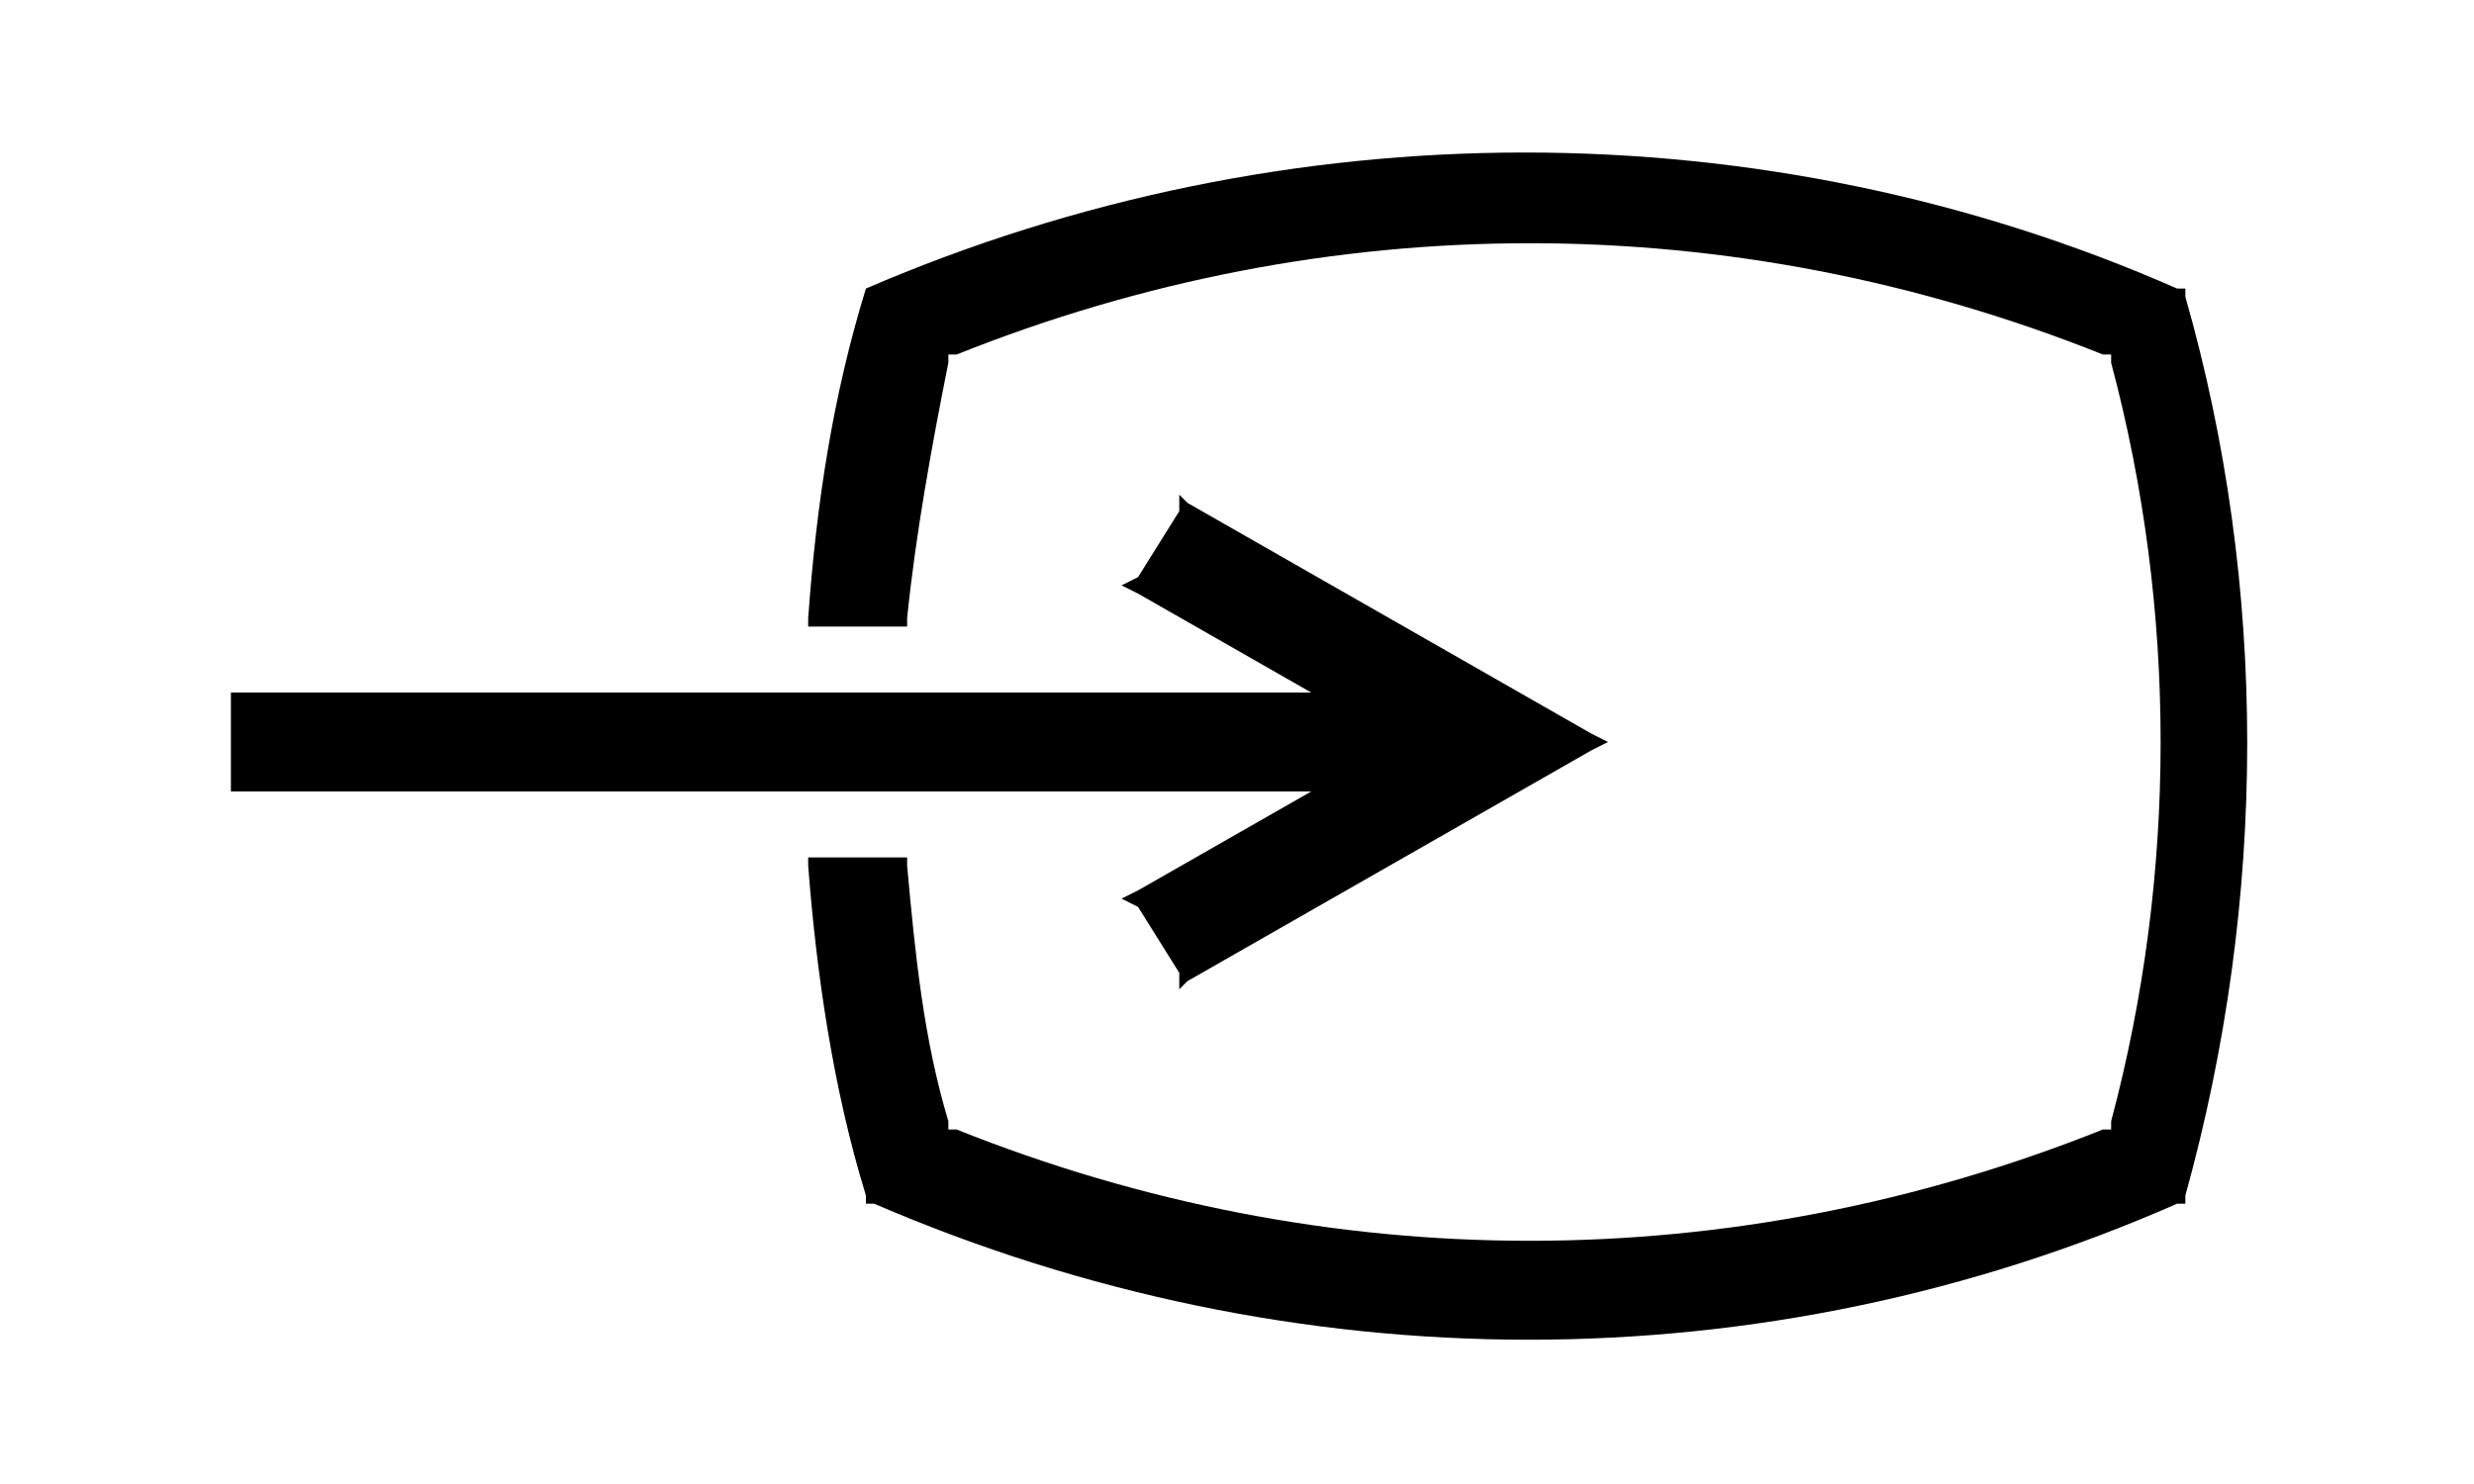<?xml version="1.0" encoding="utf-8"?>
<!-- Generator: Adobe Illustrator 16.0.0, SVG Export Plug-In . SVG Version: 6.00 Build 0)  -->
<!DOCTYPE svg PUBLIC "-//W3C//DTD SVG 1.1//EN" "http://www.w3.org/Graphics/SVG/1.1/DTD/svg11.dtd">
<svg version="1.1" id="レイヤー_1" xmlns="http://www.w3.org/2000/svg" xmlns:xlink="http://www.w3.org/1999/xlink" x="0px"
	 y="0px" width="30px" height="18px" viewBox="0 0 30 18" style="enable-background:new 0 0 30 18;" xml:space="preserve">
<style type="text/css">
<![CDATA[
	.st0{fill:#EA4335;}
	.st1{fill:#FBBC05;}
	.st2{fill:none;}
	.st3{fill:#34A853;}
	.st4{fill:#4285F4;}
]]>
</style>
<g>
	<path d="M-24.3,14.5c1.1-3.6,1.1-7.4,0-11l0-0.1l-0.1,0c-4.9-2.1-10.4-2.1-15.3,0l-0.1,0l0,0.1c-1.1,3.6-1.1,7.4,0,11l0,0.1l0.1,0
		C-34.8,16.7-29.2,16.7-24.3,14.5L-24.3,14.5L-24.3,14.5z M-38.7,13.8l-0.1,0L-38.7,13.8c-0.9-3.1-0.9-6.4-0.1-9.5l0-0.1l0.1,0
		c4.3-1.7,9.2-1.7,13.5,0l0.1,0l0,0.1c0.8,3.1,0.8,6.3,0,9.4l0,0.1l-0.1,0C-29.6,15.5-34.4,15.5-38.7,13.8 M-31.5,9.6l-0.1,0l0-0.1
		v-1l0-0.1l0.1,0h2l0.2,0l0-0.2V6.3l0-0.1l0.1,0h1l0.1,0l0,0.1v1.9l0,0.2l0.2,0h2l0.1,0l0,0.1v1l0,0.1l-0.1,0h-2l-0.2,0l0,0.2v2
		l0,0.1l-0.1,0h-1l-0.1,0l0-0.1v-2l0-0.2l-0.2,0H-31.5z M-32.7,12.2V13l0,0.1l-0.1,0H-36l-0.1,0l0-0.1v-0.8l0-0.1l0.1,0h0.3l0.2,0
		l0-0.2V8.8l0-0.2l-0.2,0H-36l-0.1,0l0-0.1V7.7l0-0.1l0.1,0h2.7l0.1,0l0,0.1V12l0,0.2l0.2,0h0.3l0.1,0L-32.7,12.2z M-33,5.8
		c0,0.8-0.6,1.4-1.4,1.4c-0.7,0-1.4-0.6-1.4-1.4c0-0.8,0.6-1.4,1.4-1.4C-33.7,4.4-33,5.1-33,5.8"/>
</g>
<rect x="-44" class="st2" width="24" height="18"/>
<g>
	<rect x="113.8" y="8.6" width="2.6" height="0.8"/>
	<rect x="105.6" y="8.6" width="2.6" height="0.8"/>
	<rect x="110.6" y="3.6" width="0.8" height="2.6"/>
	<rect x="110.6" y="11.8" width="0.8" height="2.6"/>
	<rect x="109.8" y="7.8" transform="matrix(0.707 -0.707 0.707 0.707 26.123 81.106)" width="2.4" height="2.4"/>
	<path d="M111,17.3c-4.6,0-8.3-3.7-8.3-8.3c0-4.6,3.7-8.3,8.3-8.3c4.6,0,8.3,3.7,8.3,8.3C119.3,13.6,115.6,17.3,111,17.3z M111,1.9
		c-3.9,0-7.1,3.2-7.1,7.1c0,3.9,3.2,7.1,7.1,7.1s7.1-3.2,7.1-7.1C118.1,5.1,114.9,1.9,111,1.9z"/>
	<rect x="102.7" y="0.7" class="st2" width="16.7" height="16.6"/>
</g>
<rect x="100" class="st2" width="22" height="18"/>
<g>
	<path d="M10.5,3.5c-0.4,1.3-0.6,2.6-0.7,4l0,0.1l0.1,0h1l0.1,0l0-0.1c0.1-1,0.3-2.1,0.5-3.1l0-0.1l0.1,0c4.5-1.8,9.4-1.8,13.9,0
		l0.1,0l0,0.1c0.8,3,0.8,6.2,0,9.2l0,0.1l-0.1,0c-4.5,1.8-9.4,1.8-13.9,0l-0.1,0l0-0.1c-0.3-1-0.4-2-0.5-3.1l0-0.1l-0.1,0h-1l-0.1,0
		l0,0.1c0.1,1.3,0.3,2.7,0.7,4l0,0.1l0.1,0c5.1,2.2,10.8,2.2,15.8,0l0.1,0l0-0.1c1-3.6,1-7.4,0-10.9l0-0.1l-0.1,0
		C21.4,1.3,15.6,1.3,10.5,3.5L10.5,3.5L10.5,3.5z"/>
	<polygon points="2.8,9.5 2.8,9.6 2.9,9.6 15.8,9.6 16.1,9.6 15.9,9.6 13.8,10.8 13.6,10.9 13.8,11 14.3,11.8 14.3,12 14.4,11.9 
		19.3,9.1 19.5,9 19.3,8.9 14.4,6.1 14.3,6 14.3,6.2 13.8,7 13.6,7.1 13.8,7.2 15.9,8.4 16.1,8.4 15.8,8.4 2.9,8.4 2.8,8.4 2.8,8.5 
			"/>
</g>
<rect class="st2" width="30" height="18"/>
<g>
	<path d="M78,3.2L52,14.8h26V3.2z M77,13.8h-20l20-9V13.8z"/>
</g>
<rect x="50" class="st2" width="30" height="18"/>
<rect x="142" class="st2" width="22" height="18"/>
<g>
	<g>
		<g>
			<circle class="st3" cx="160.4" cy="5.5" r="1.2"/>
		</g>
		<g>
			<circle class="st0" cx="156.9" cy="8.2" r="2.3"/>
		</g>
		<g>
			<circle class="st1" cx="156.9" cy="14" r="2.7"/>
		</g>
		<g>
			<circle class="st4" cx="149.2" cy="5.9" r="4.6"/>
		</g>
	</g>
</g>
<g>
	<g>
		<path d="M-26,53c0,0-0.1,0-0.1-0.1l-0.1-0.1l-5-5l-5,5l-0.1,0.1c0,0-0.1,0.1-0.1,0.1l0,0c0,0-0.1,0-0.1-0.1l-0.1-0.1l-0.5-0.5
			l-0.1-0.1c0,0-0.1-0.1-0.1-0.1c0,0,0-0.1,0.1-0.1l0.1-0.1l5-5l-5-5l-0.1-0.1c0,0-0.1-0.1-0.1-0.1c0,0,0-0.1,0.1-0.1l0.1-0.1
			l0.5-0.5l0.1-0.1c0,0,0.1-0.1,0.1-0.1l0,0c0,0,0.1,0,0.1,0.1l0.1,0.1l5,5l5-5l0.1-0.1c0,0,0.1-0.1,0.1-0.1c0,0,0.1,0,0.1,0.1
			l0.1,0.1l0.5,0.5l0.1,0.1c0,0,0.1,0.1,0.1,0.1c0,0,0,0.1-0.1,0.1l-0.1,0.1l-5,5l5,5l0.1,0.1c0,0,0.1,0.1,0.1,0.1s0,0.1-0.1,0.1
			l-0.1,0.1l-0.5,0.5l0,0.1C-25.9,53-25.9,53-26,53z"/>
	</g>
	<g>
		<path d="M-30.2,54.5C-30.2,54.5-30.2,54.5-30.2,54.5l-0.2-0.1l-3.7-2.2l-0.2-0.1c0,0-0.1-0.1-0.1-0.1c0,0,0-0.1,0-0.1l0.2-0.1
			l0.5-0.5l0-0.1c0,0,0.1-0.1,0.1-0.1c0,0,0.1,0,0.1,0l0,0.1l2.1,1.2l0-3.1l0-0.3c0,0,0-0.1,0.1-0.1c0,0,0.1,0,0.1,0l0.2,0.2
			l0.7,0.6l0,0c0,0,0.1,0,0.1,0.1s0,0.1,0,0.1l0,0v4.3l0,0.1c0,0,0,0,0,0.1C-30,54.5-30.1,54.5-30.2,54.5
			C-30.1,54.5-30.2,54.5-30.2,54.5z"/>
	</g>
	<g>
		<path d="M-31.1,45.2C-31.2,45.2-31.2,45.2-31.1,45.2c-0.1,0-0.1-0.1-0.1-0.1l0-0.3v-3.1l-2.1,1.2l0,0.1c0,0-0.1,0.1-0.1,0
			s-0.1,0-0.1-0.1l0-0.1l-0.5-0.5l-0.2-0.1c0,0-0.1-0.1,0-0.1c0,0,0-0.1,0.1-0.1l0.2-0.1l3.7-2.2l0.1-0.1c0,0,0.1,0,0.1,0
			c0,0,0.1,0.1,0.1,0.1l0,0.1l0,4.2l0,0c0,0,0,0.1,0,0.1s-0.1,0.1-0.1,0.1l0,0l-0.7,0.6L-31.1,45.2C-31.1,45.1-31.1,45.2-31.1,45.2z
			"/>
	</g>
	<g>
		<path d="M-36.6,50.7C-36.7,50.7-36.7,50.7-36.6,50.7l-0.1-0.1l-0.2-0.1c0,0,0,0,0,0c0,0,0,0,0,0h-3.6l-0.1,0c0,0-0.1,0-0.1,0
			c0,0,0-0.1,0-0.1l0-0.1v-6.5l0-0.1c0,0,0-0.1,0-0.1c0,0,0.1,0,0.1,0l0.1,0h3.6c0,0,0,0,0,0c0,0,0,0,0,0l0.2-0.1l0-0.1
			c0,0,0.1-0.1,0.1,0c0,0,0.1,0,0.1,0.1l0,0.1l0.5,0.6l0.1,0.1c0,0,0.1,0.1,0,0.1c0,0,0,0.1-0.1,0.1l-0.1,0l-0.3,0.2v5.1l0.3,0.2
			l0.1,0c0,0,0.1,0,0.1,0.1c0,0,0,0.1,0,0.1L-36,50l-0.5,0.6l0,0.1C-36.5,50.7-36.6,50.7-36.6,50.7C-36.6,50.7-36.6,50.7-36.6,50.7z
			 M-39.6,49.3h2.1v-4.6h-2.1V49.3z"/>
	</g>
</g>
<rect x="-44" y="38" class="st2" width="22" height="18"/>
<g>
	<path d="M2.3,52.5L2.3,52.5L2.3,52.5c4.9,2.2,10.5,2.2,15.4,0.1l0.1,0l0-0.1c1.1-3.6,1.1-7.4,0-11l0-0.1l-0.1,0
		c-4.9-2.1-10.4-2.1-15.3,0l-0.1,0l0,0.1C1.2,45.1,1.2,48.9,2.3,52.5z M3.2,51.7c-0.8-3.1-0.8-6.3,0-9.4l0-0.1l0.1,0
		c4.3-1.7,9.2-1.7,13.5,0l0.1,0l0,0.1c0.8,3.1,0.8,6.3,0,9.4l0,0.1l-0.1,0C12.4,53.5,7.6,53.5,3.2,51.7l0,0.1L3.2,51.7z"/>
	<polygon points="15.2,44.8 15.2,43.8 15.2,43.6 15.1,43.7 4.9,43.7 4.8,43.6 4.8,43.8 4.8,44.8 4.8,44.9 4.9,44.9 15.1,44.9 
		15.2,44.9 	"/>
	<polygon points="15.2,47.7 15.2,47.5 15.2,46.5 15.2,46.4 15.1,46.4 4.9,46.4 4.8,46.4 4.8,46.5 4.8,47.5 4.8,47.7 4.9,47.6 
		15.1,47.6 	"/>
	<polygon points="15.2,49.2 15.2,49.1 15.1,49.1 4.9,49.1 4.8,49.1 4.8,49.2 4.8,50.2 4.8,50.4 4.9,50.4 15.1,50.4 15.2,50.4 
		15.2,50.2 	"/>
</g>
<rect x="-2" y="38" class="st2" width="24" height="18"/>
<path d="M45.1,45.2h4v-5.4h6.5v5.4h4l-7.3,9.1L45.1,45.2z"/>
<rect x="42" y="38" class="st2" width="20.8" height="18"/>
<path d="M100.4,48.9h-4v5.4h-6.5v-5.4h-4l7.3-9.1L100.4,48.9z"/>
<rect x="82.8" y="38" class="st2" width="20.8" height="18"/>
<path d="M135.8,39.7v4h5.4v6.5h-5.4v4l-9.1-7.3L135.8,39.7z"/>
<rect x="123.6" y="38" class="st2" width="20.8" height="18"/>
<path d="M-35.5,92.3v-4h-5.4v-6.5h5.4v-4l9.1,7.3L-35.5,92.3z"/>
<rect x="-44" y="76" class="st2" width="20.8" height="18"/>
<path d="M1,90.5L1,90.5L1,90.5c4.9,2.2,10.5,2.2,15.4,0.1l0.1,0l0-0.1c1.1-3.6,1.1-7.4,0-11l0-0.1l-0.1,0c-4.9-2.1-10.4-2.1-15.3,0
	l-0.1,0l0,0.1C0,83.1,0,86.9,1,90.5z M1.9,89.7c-0.8-3.1-0.8-6.3,0-9.4l0-0.1l0.1,0c4.3-1.7,9.2-1.7,13.5,0l0.1,0l0,0.1
	c0.8,3.1,0.8,6.3,0,9.4l0,0.1l-0.1,0C11.2,91.5,6.4,91.5,1.9,89.7l0,0.1L1.9,89.7z"/>
<g>
	<polygon points="5.1,87.1 5.1,87 5,87 3.5,87 3.5,87 3.5,87.1 3.5,88.4 3.5,88.5 3.5,88.5 5,88.5 5.1,88.5 5.1,88.4 	"/>
	<polygon points="8.1,87.1 8.1,87 8,87 6.5,87 6.5,87 6.5,87.1 6.5,88.4 6.5,88.5 6.5,88.5 8,88.5 8.1,88.5 8.1,88.4 	"/>
	<polygon points="11.1,87.1 11.1,87 11,87 9.5,87 9.5,87 9.5,87.1 9.5,88.4 9.5,88.5 9.5,88.5 11,88.5 11.1,88.5 11.1,88.4 	"/>
	<polygon points="14.1,87.1 14.1,87 14,87 12.5,87 12.5,87 12.5,87.1 12.5,88.4 12.5,88.5 12.5,88.5 14,88.5 14.1,88.5 14.1,88.4 	
		"/>
</g>
<rect x="-3.2" y="76" class="st2" width="24" height="18"/>
<rect x="40.8" y="76" class="st2" width="24" height="18"/>
<path d="M60.9,85.9H44.4v-1.7h16.5V85.9z M60.9,88.9H44.4v1.7h16.5V88.9z M60.9,79.4H44.4v1.8h16.5V79.4z"/>
<path d="M89.1,79.5c-1.1,3.6-1.1,7.4,0,11l0,0.1l0.1,0c4.9,2.1,10.4,2.1,15.3,0l0.1,0l0-0.1c1.1-3.6,1.1-7.4,0-11l0-0.1l-0.1,0
	C99.6,77.3,94,77.3,89.1,79.5L89.1,79.5L89.1,79.5z M103.6,89.7l0,0.1L103.6,89.7c-4.4,1.8-9.2,1.8-13.6,0.1l-0.1,0l0-0.1
	c-0.8-3.1-0.8-6.3,0-9.4l0-0.1l0.1,0c4.3-1.7,9.2-1.7,13.5,0l0.1,0l0,0.1C104.4,83.4,104.4,86.6,103.6,89.7 M95,83.4h-3.9l-0.1,0
	l0-0.1v-0.9l0-0.1l0.1,0H95l0.1,0l0,0.1v0.9l0,0.1L95,83.4z M95,85.6h-3.9l-0.1,0l0-0.1v-0.9l0-0.1l0.1,0H95l0.1,0l0,0.1v0.9l0,0.1
	L95,85.6z M95,87.8h-3.9l-0.1,0l0-0.1v-0.9l0-0.1l0.1,0H95l0.1,0l0,0.1v0.9l0,0.1L95,87.8z M99.6,81.7l0,0.1l3.2,5.9l0.1,0.1l-0.1,0
	h-6.4l-0.1,0l0.1-0.1l3.2-5.9L99.6,81.7z"/>
<path d="M133.1,90.6L133.1,90.6c5,2.1,10.5,2.1,15.4,0l0.1,0l0-0.1c1.1-3.6,1.1-7.4,0-11l0-0.1l-0.1,0c-4.9-2.1-10.4-2.1-15.3,0
	l-0.1,0l0,0.1C132,83.1,132,86.9,133.1,90.6L133.1,90.6z M147.6,80.3c0.8,3.1,0.8,6.3,0,9.4l0,0.1l-0.1,0c-4.3,1.7-9.2,1.7-13.5,0
	l-0.1,0l0-0.1c-0.8-3.1-0.8-6.3,0-9.4l0-0.1l0.1,0C138.4,78.5,143.2,78.5,147.6,80.3l0-0.1L147.6,80.3 M139.2,86.6l0,0.1v0.9l0,0.1
	l-0.1,0h-3.9l-0.1,0l0-0.1v-0.9l0-0.1l0.1,0h3.9L139.2,86.6z M139.2,84.4l0,0.1v0.9l0,0.1l-0.1,0h-3.9l-0.1,0l0-0.1v-0.9l0-0.1
	l0.1,0h3.9L139.2,84.4z M139.2,82.3l0,0.1v0.9l0,0.1l-0.1,0h-3.9l-0.1,0l0-0.1v-0.9l0-0.1l0.1,0h3.9L139.2,82.3z M143.6,88.2
	l-3.2-5.9l-0.1-0.1l0.1,0h6.4l0.1,0l-0.1,0.1L143.6,88.2l0,0.1L143.6,88.2z"/>
</svg>
